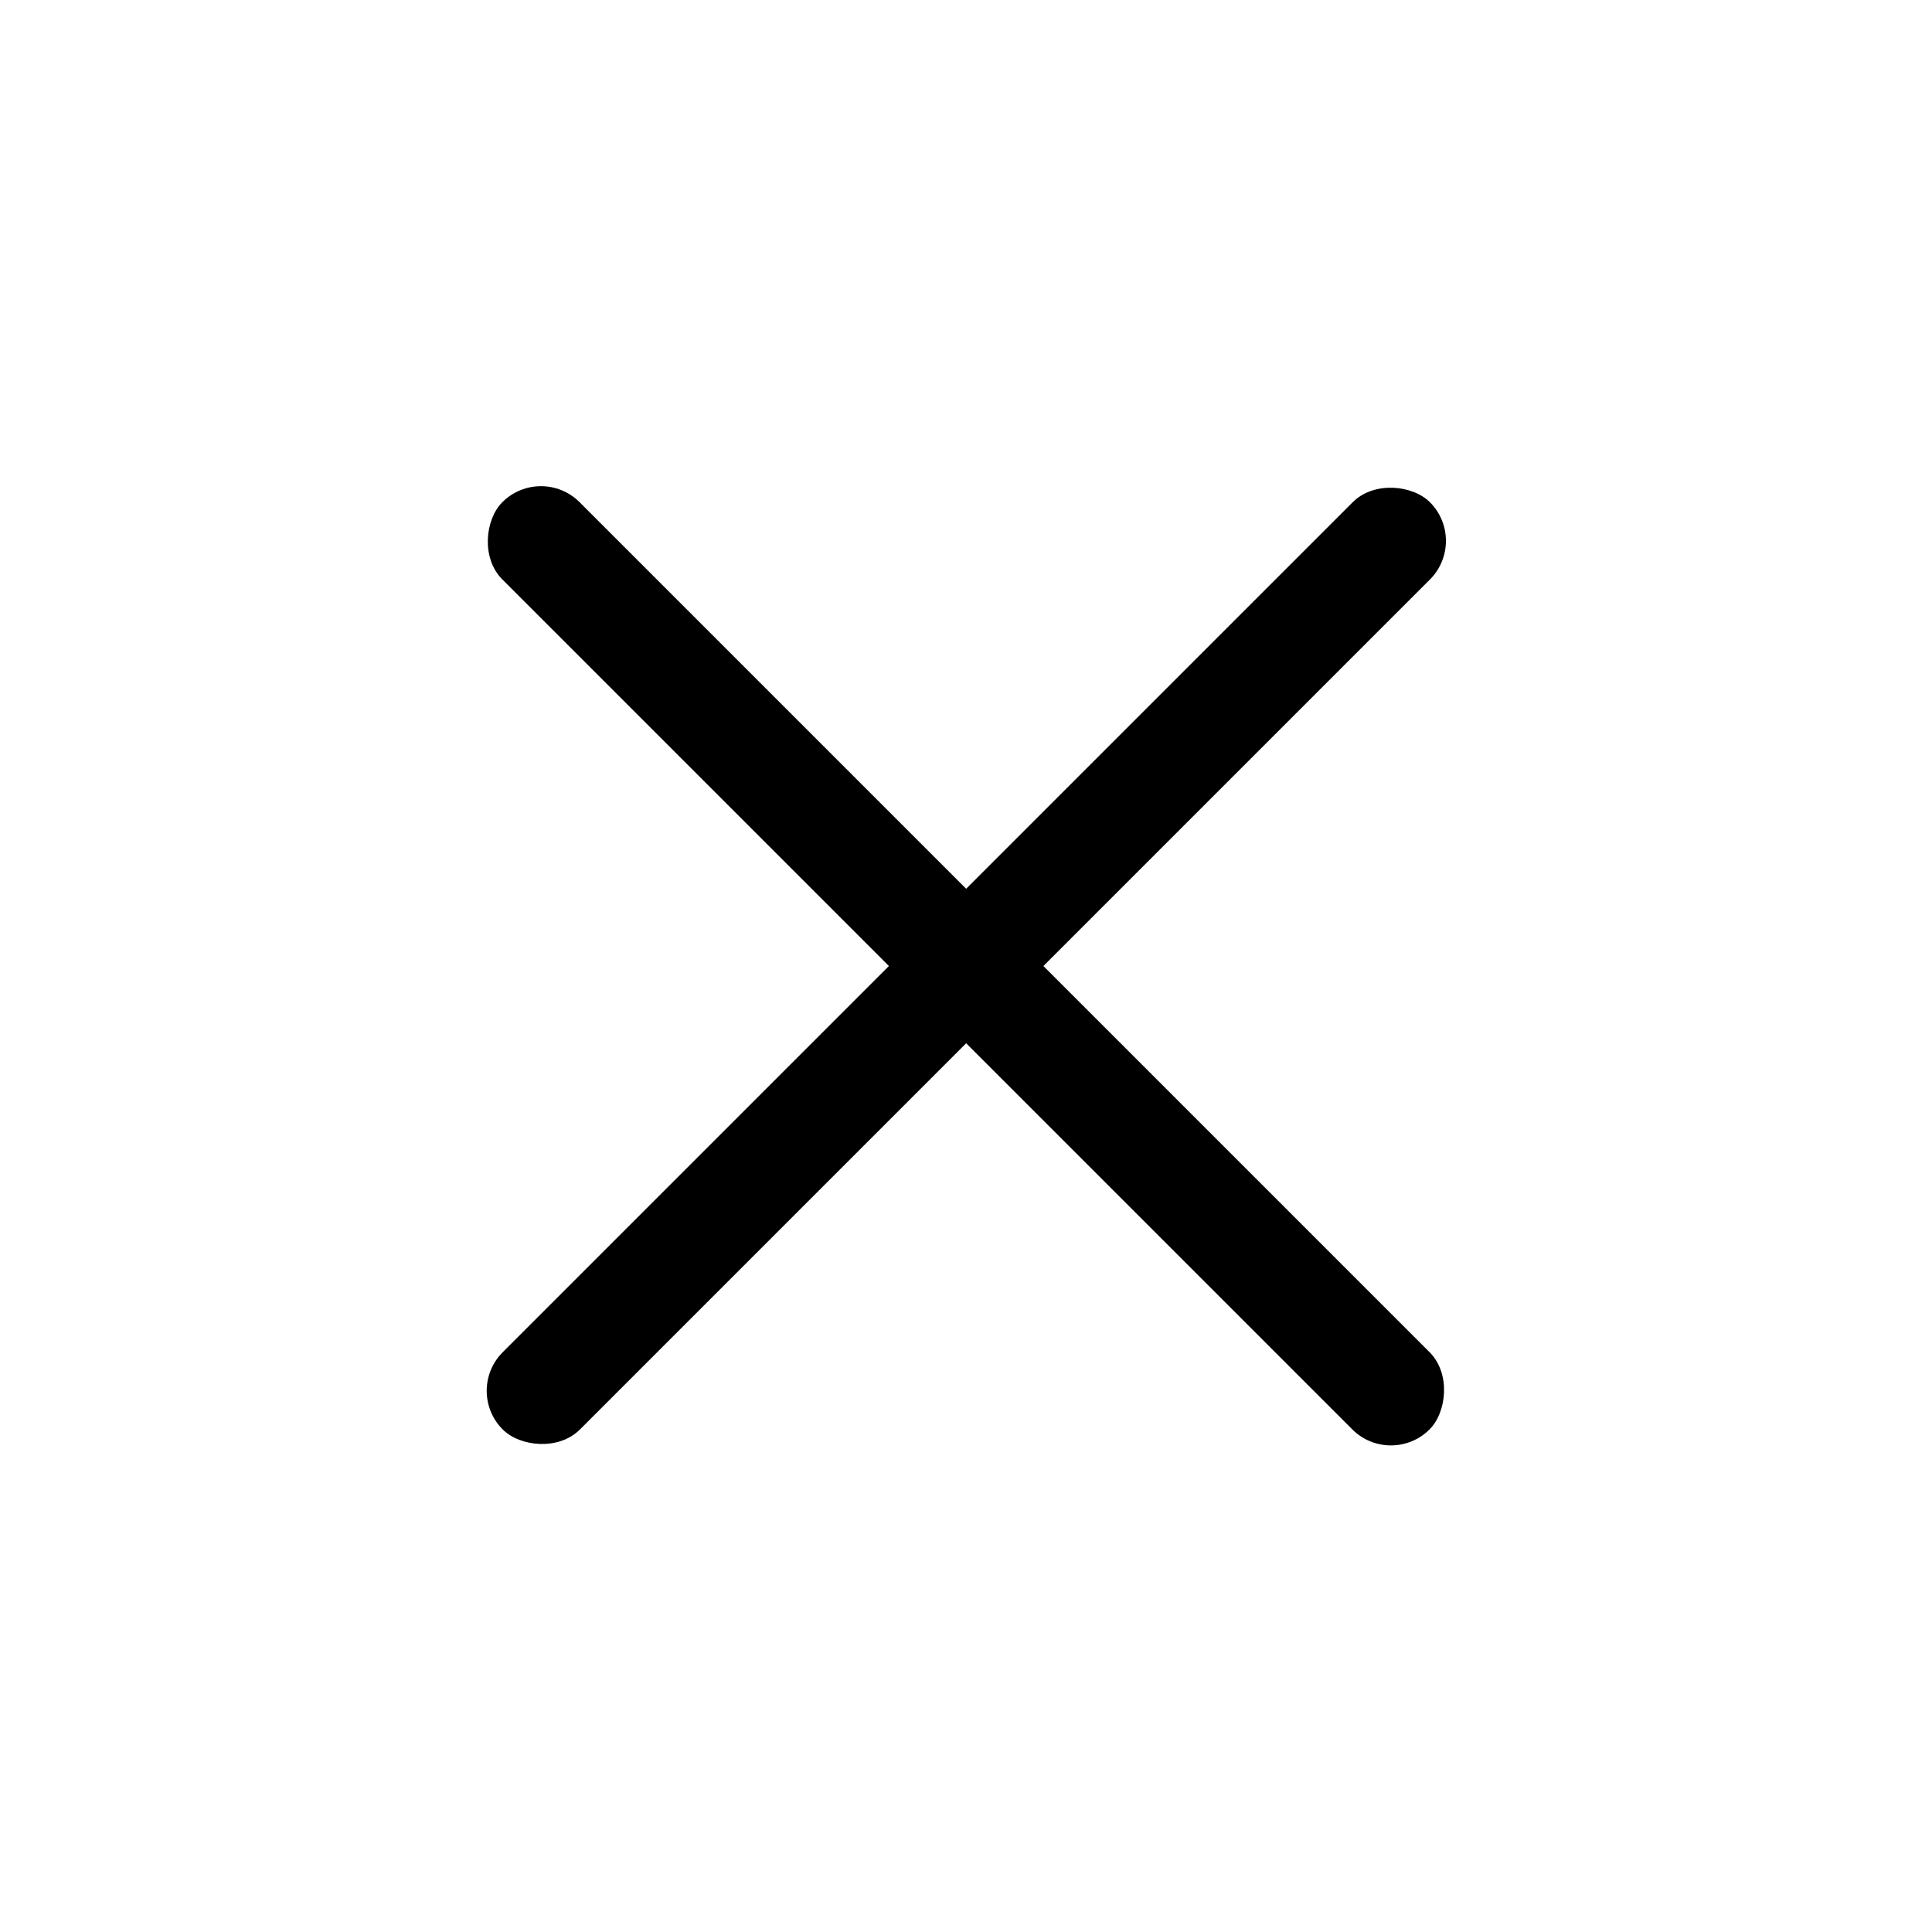 <svg xmlns="http://www.w3.org/2000/svg" xmlns:xlink="http://www.w3.org/1999/xlink" fill="none" version="1.1" width="50" height="50" viewBox="0 0 50 50"><defs><mask id="master_svg0_57_3608"><g style="mix-blend-mode:passthrough" transform="matrix(-1,0,0,1,100,0)"><rect x="50" y="0" width="50" height="50" rx="0" fill="#FFFFFF" fill-opacity="1"/></g></mask></defs><g style="mix-blend-mode:passthrough" mask="url(#master_svg0_57_3608)"><g style="mix-blend-mode:passthrough"><g style="mix-blend-mode:passthrough" transform="matrix(0.707,0.707,-0.707,0.707,12.586,-6.385)"><rect x="14" y="12" width="33.941" height="2.828" rx="1.414" fill="#000000" fill-opacity="1"/></g><g style="mix-blend-mode:passthrough" transform="matrix(-0.707,0.707,-0.707,-0.707,74.771,-2.971)"><rect x="38.001" y="14" width="33.941" height="2.828" rx="1.414" fill="#000000" fill-opacity="1"/></g></g></g></svg>